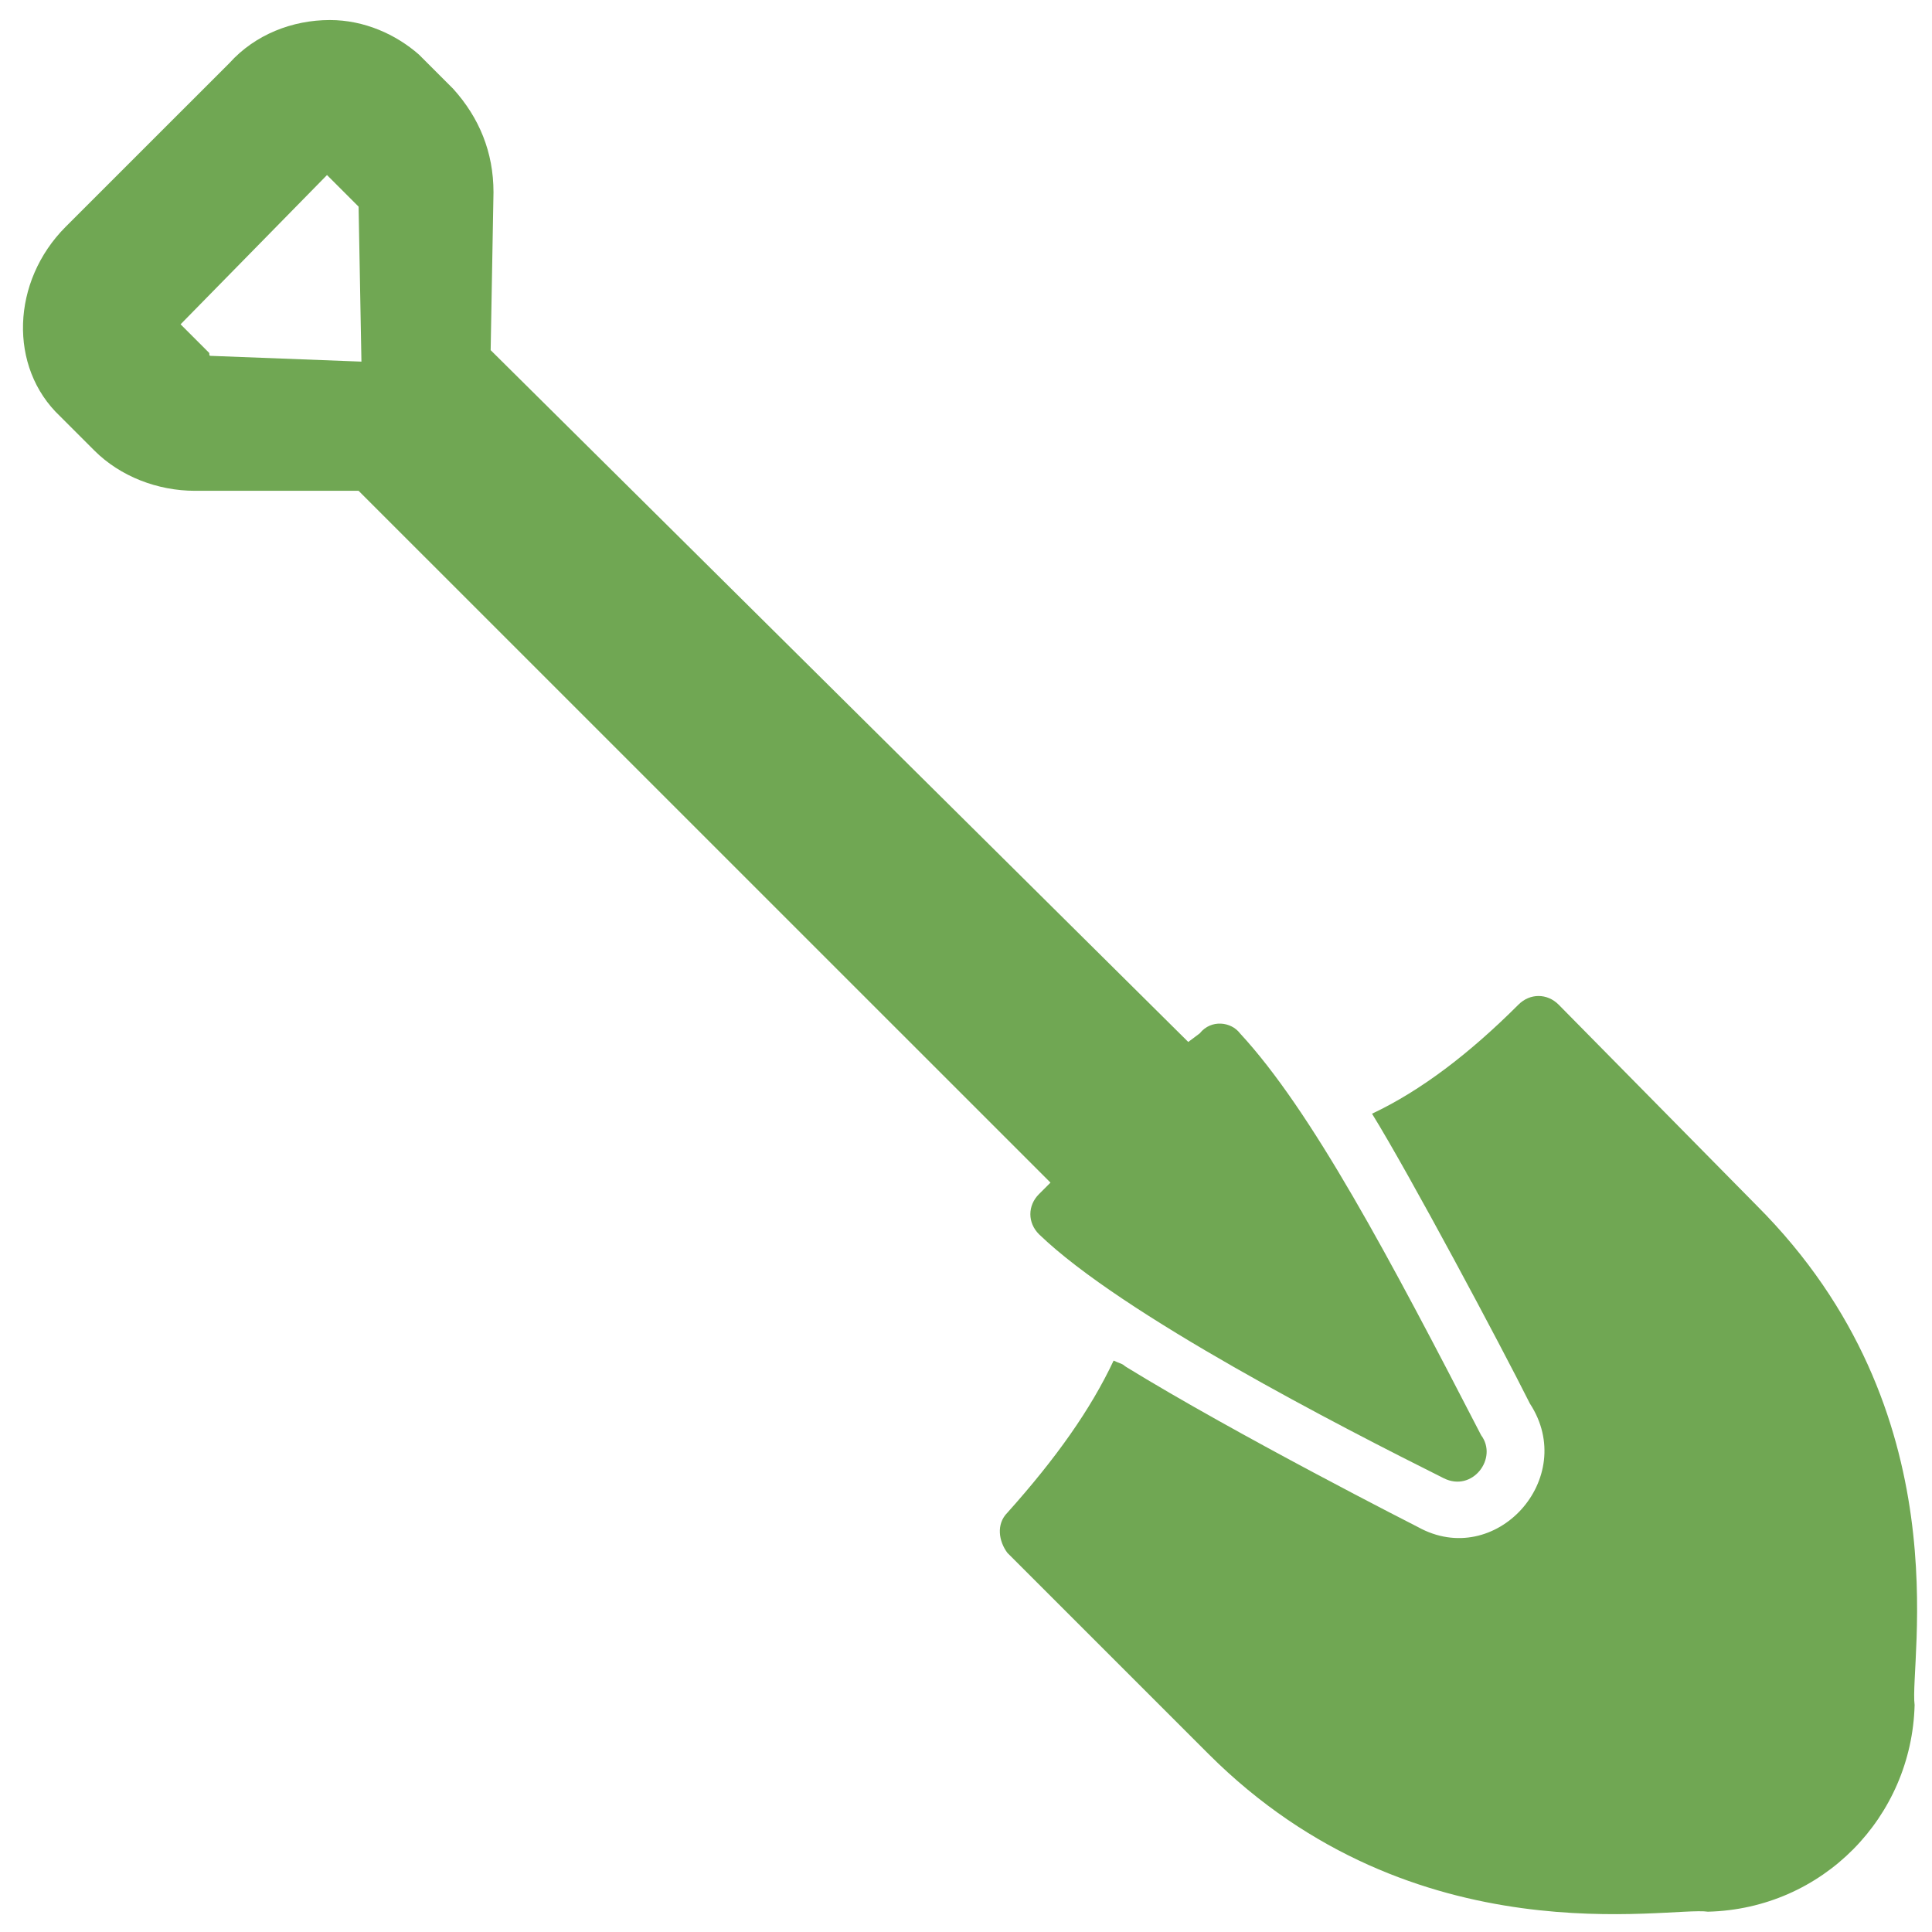 <?xml version="1.0" encoding="UTF-8"?> <svg xmlns="http://www.w3.org/2000/svg" width="51" height="51" viewBox="0 0 51 51" fill="none"><path d="M41.144 26.52C40.841 26.216 40.386 26.216 40.083 26.52C38.794 27.808 37.506 28.793 36.218 29.399C37.203 30.99 39.628 35.537 40.386 37.052C41.674 39.022 39.477 41.447 37.43 40.31C37.43 40.31 32.656 37.886 29.7 36.067C29.625 35.991 29.549 35.991 29.397 35.916C28.791 37.204 27.881 38.492 26.593 39.931C26.29 40.235 26.366 40.689 26.593 40.992L31.898 46.297C37.355 51.752 44.099 50.312 45.085 50.464C48.116 50.388 50.465 47.964 50.541 45.008C50.39 43.872 51.83 37.279 46.373 31.824L41.144 26.52Z" fill="#70A753"></path><path d="M2.493 11.895C3.175 12.577 4.161 12.956 5.146 12.956H9.466L27.73 31.218L27.427 31.521C27.123 31.824 27.123 32.278 27.427 32.581C29.624 34.703 35.384 37.658 38.112 39.022C38.87 39.401 39.552 38.492 39.098 37.886C36.672 33.188 34.626 29.323 32.732 27.277C32.504 26.974 31.974 26.898 31.671 27.277L31.367 27.505L12.952 9.243L13.027 5.076C13.027 4.015 12.649 3.106 11.966 2.348L11.057 1.439C10.451 0.908 9.617 0.529 8.708 0.529C7.723 0.529 6.737 0.908 6.055 1.666L1.735 5.985C0.296 7.425 0.22 9.698 1.584 10.986L2.493 11.895ZM8.632 4.621L9.466 5.455L9.541 9.546L5.601 9.395C5.525 9.395 5.525 9.395 5.525 9.319L4.767 8.561L8.632 4.621Z" fill="#70A753"></path></svg> 